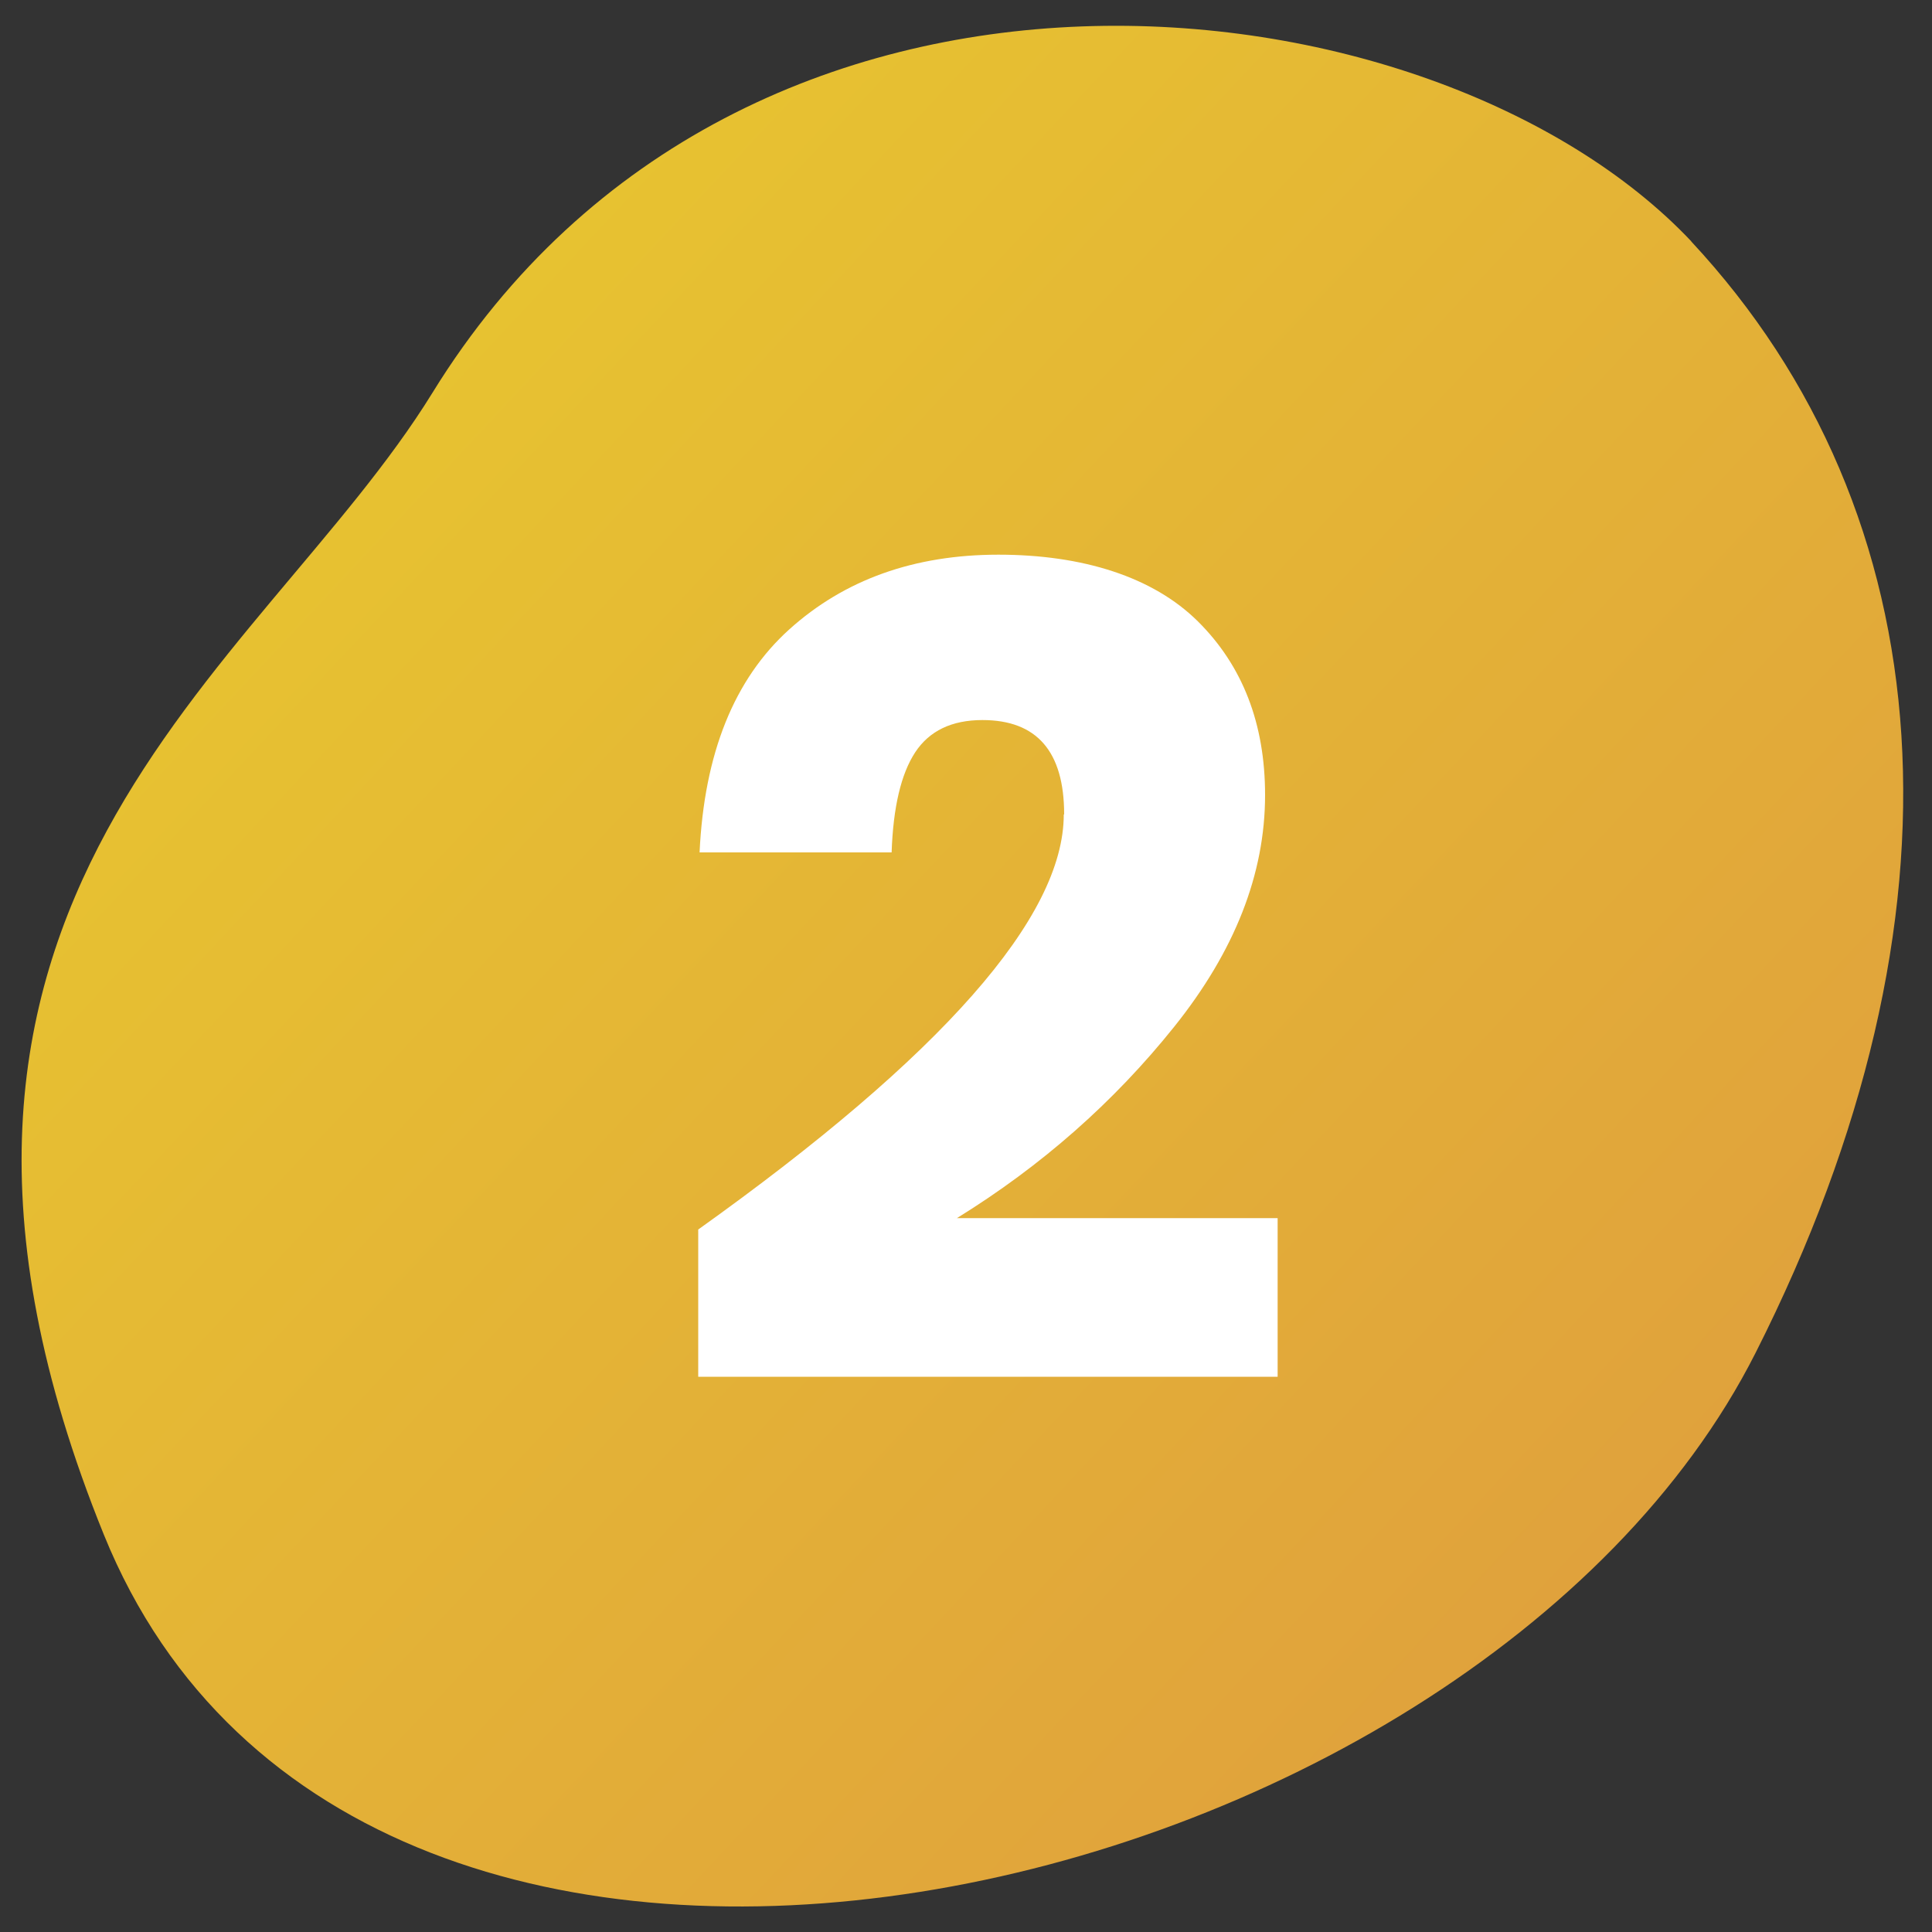 <svg xmlns="http://www.w3.org/2000/svg" xmlns:xlink="http://www.w3.org/1999/xlink" id="Calque_1" viewBox="0 0 100 100"><rect x="0" y="0" width="100" height="100" fill="#333333" stroke="none"/><defs><style>.cls-1{fill:#fff;}.cls-2{fill:url(#Dégradé_sans_nom);}.cls-3{fill:none;}</style><linearGradient id="D&#xE9;grad&#xE9;_sans_nom" x1="19.31" y1="22.41" x2="82.34" y2="81.38" gradientUnits="userSpaceOnUse"><stop offset="0" stop-color="#e7c231"></stop><stop offset="1" stop-color="#e0a23c"></stop></linearGradient></defs><rect class="cls-3" width="100" height="100"></rect><path class="cls-2" d="m87.54,12.49C74.24-1.59,38.43-5.7,22.39,20.32c-8.95,14.52-30.33,26.24-17.02,59.1s70.83,19.62,85.5-9.4c11.45-22.65,9.78-43.44-3.33-57.52Z"></path><path class="cls-1" d="m55.08,42.15c0-3.25-1.41-4.88-4.23-4.88-1.59,0-2.75.56-3.48,1.67-.73,1.11-1.14,2.84-1.22,5.18h-9.94c.24-5.12,1.79-8.97,4.64-11.54,2.86-2.58,6.47-3.87,10.83-3.87s8,1.15,10.32,3.45c2.32,2.3,3.48,5.3,3.48,8.99,0,4.09-1.57,8.08-4.7,11.99-3.13,3.91-6.88,7.21-11.25,9.91h16.6v8.21h-29.99v-7.62c12.62-9.01,18.92-16.17,18.92-21.48Z"></path></svg>